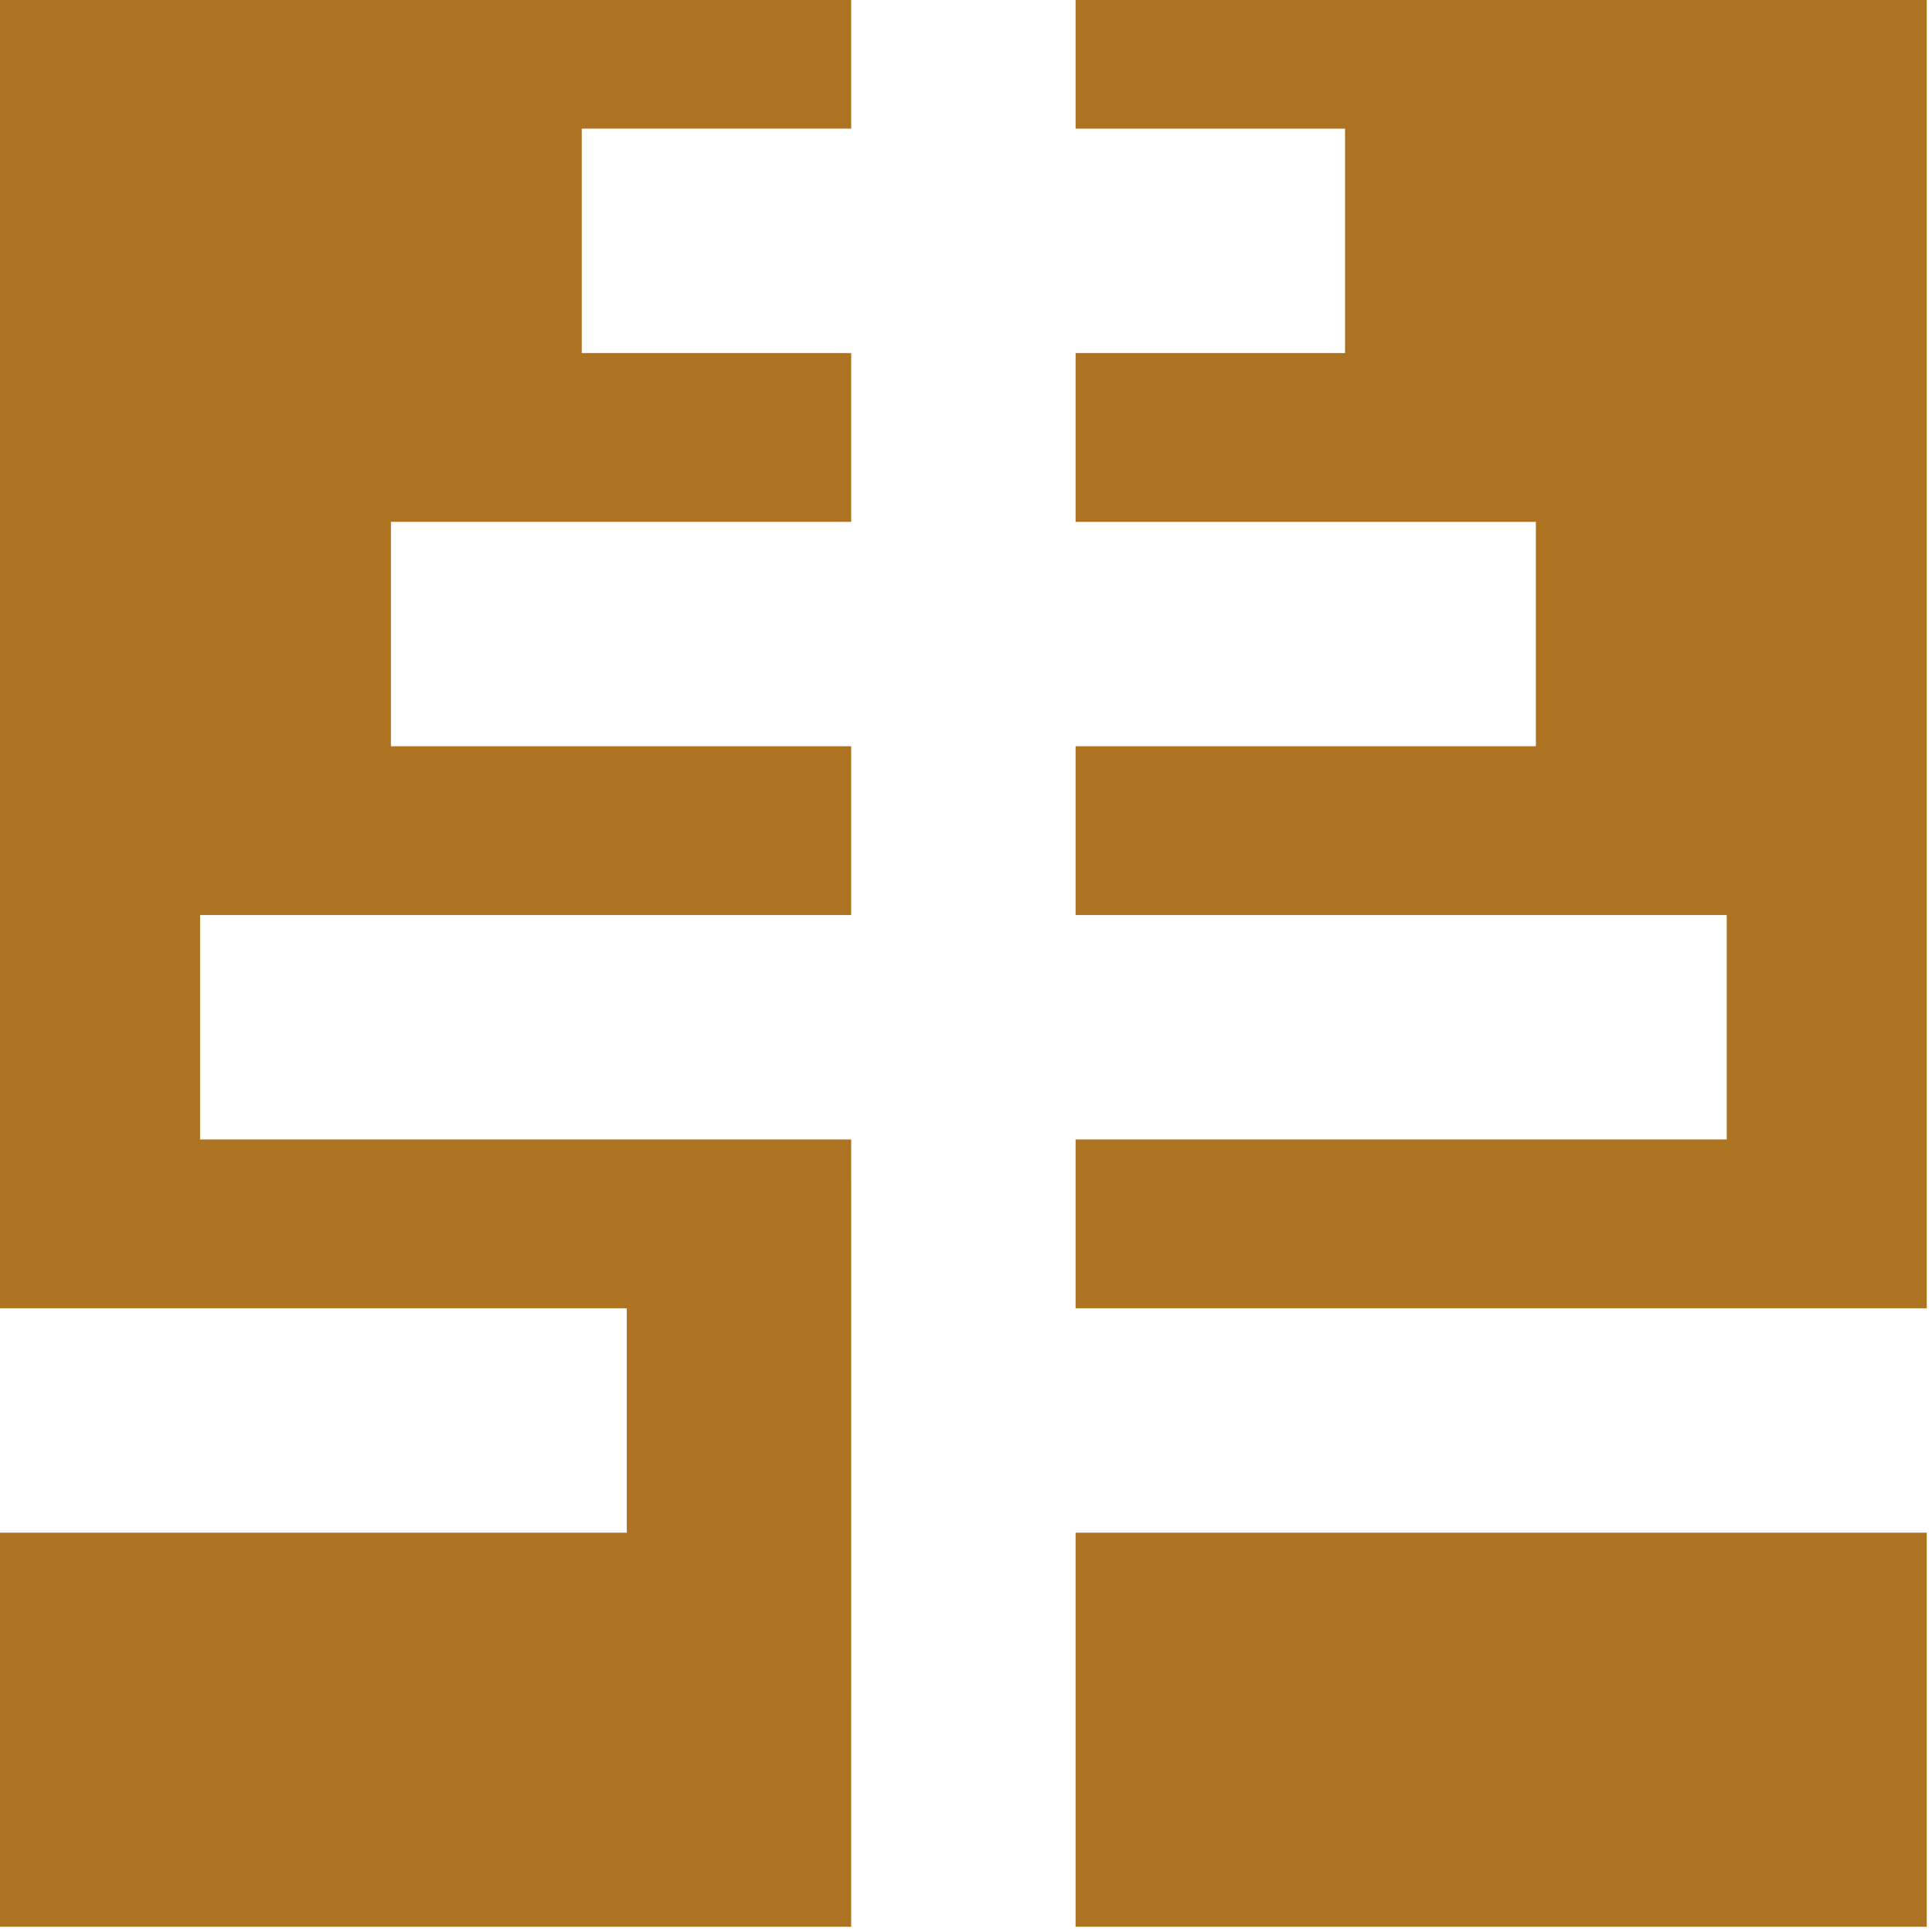 <?xml version="1.0" encoding="UTF-8"?> <svg xmlns="http://www.w3.org/2000/svg" width="256" height="256" viewBox="0 0 256 256" fill="none"><path d="M112.787 17.046H77.083V46.781H112.787V69.148H51.798V98.883H112.787V121.251H26.511V150.984H112.787V156.644H112.789V225.148H112.787V255.309H0V203.089H83.055V173.354H0V0H112.787V17.046Z" fill="#AD7321"></path><path d="M255.309 203.089V255.309H142.521V203.089H255.309Z" fill="#AD7321"></path><path d="M255.309 173.354H142.521V150.984H228.799V121.251H142.521V98.882H203.512V69.149H142.521V46.782H178.227V17.047H142.521V0H255.309V173.354Z" fill="#AD7321"></path></svg> 